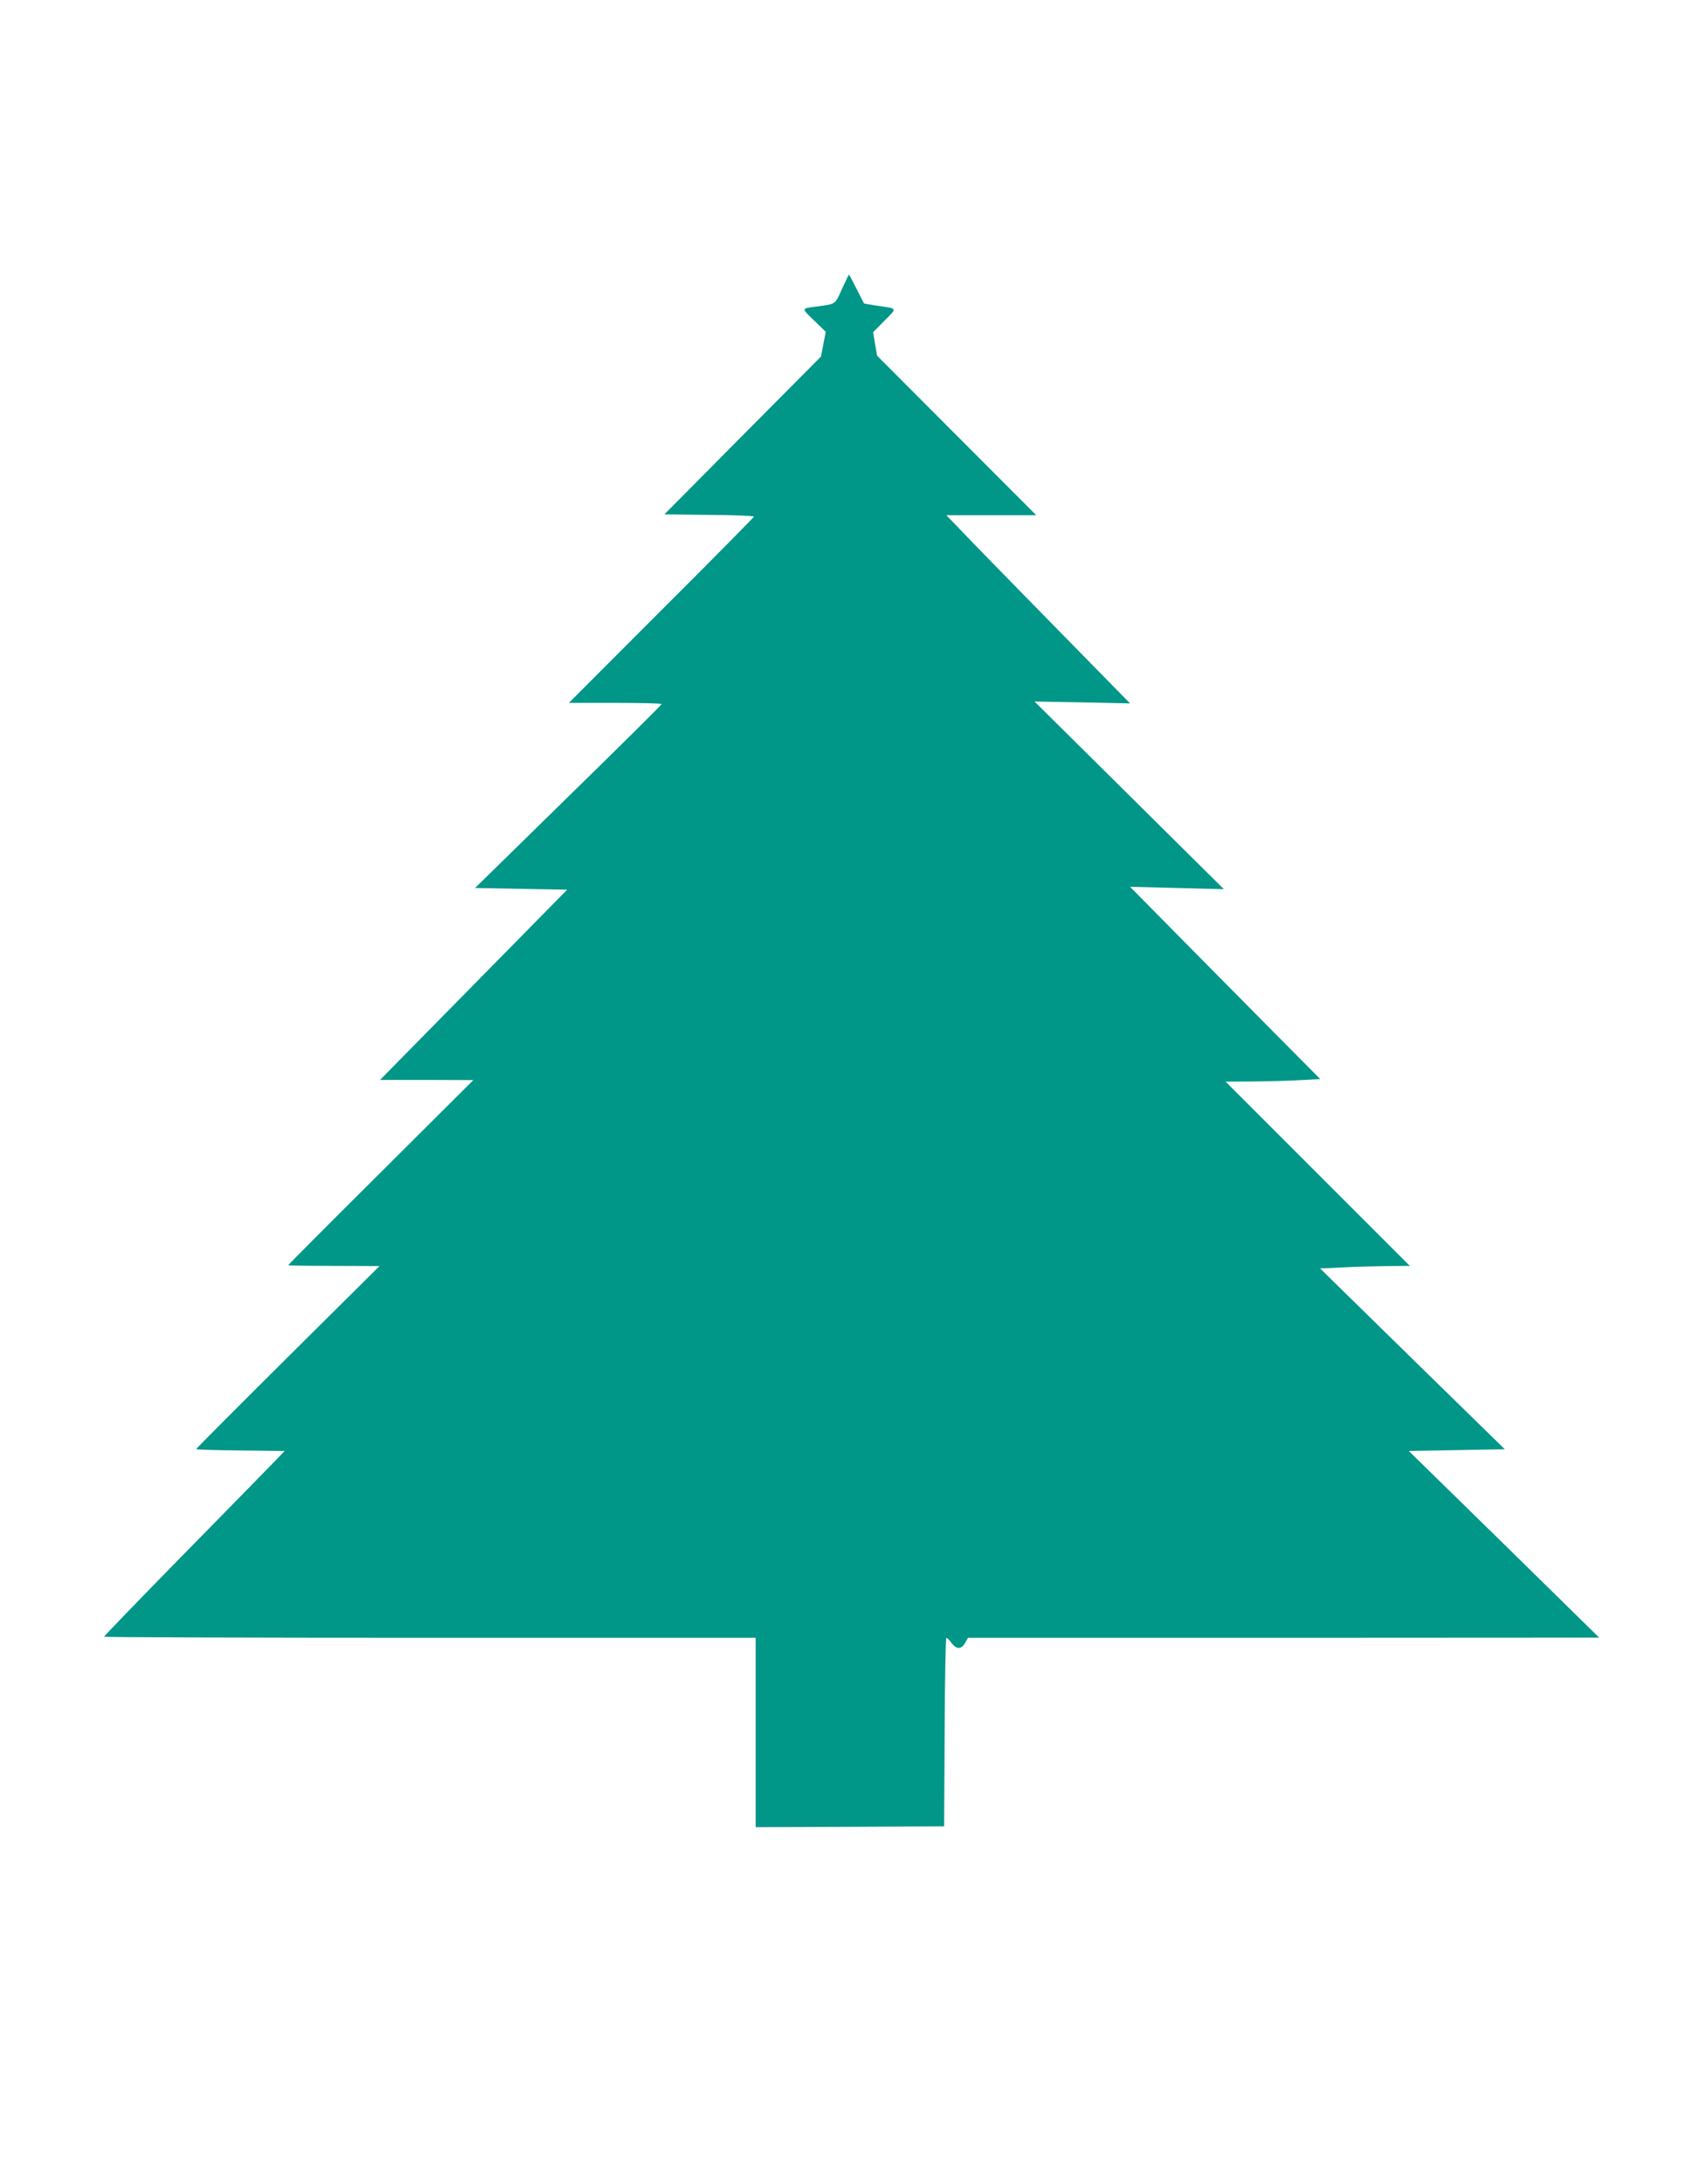 <?xml version="1.0" standalone="no"?>
<!DOCTYPE svg PUBLIC "-//W3C//DTD SVG 20010904//EN"
 "http://www.w3.org/TR/2001/REC-SVG-20010904/DTD/svg10.dtd">
<svg version="1.0" xmlns="http://www.w3.org/2000/svg"
 width="989pt" height="1280pt" viewBox="0 0 989 1280"
 preserveAspectRatio="xMidYMid meet">
<g transform="translate(0,1280) scale(0.1,-0.1)"
fill="#009688" stroke="none">
<path d="M4936 11106 c-41 -91 -35 -87 -136 -101 -107 -14 -105 -8 -28 -83
l69 -67 -14 -72 -14 -73 -459 -462 -459 -463 263 -3 c144 -1 262 -6 262 -10 0
-4 -244 -251 -543 -549 l-542 -543 272 0 c150 0 272 -3 272 -7 -1 -5 -247
-249 -548 -543 l-546 -535 270 -5 270 -5 -548 -557 -549 -558 274 0 273 -1
-542 -540 c-299 -297 -543 -542 -543 -545 0 -2 120 -4 268 -4 l267 -1 -537
-533 c-296 -294 -538 -537 -538 -540 0 -3 117 -7 260 -8 l259 -3 -87 -90 c-48
-49 -286 -293 -530 -541 -243 -248 -442 -454 -442 -458 0 -3 860 -6 1910 -6
l1910 0 0 -555 0 -555 553 2 552 3 3 553 c1 303 6 552 10 552 5 0 18 -13 30
-30 29 -39 58 -39 80 0 l17 30 1850 0 1850 1 -280 275 c-154 151 -405 398
-558 547 l-278 272 281 5 282 5 -542 530 -541 530 133 6 c73 4 191 7 263 8
l130 1 -540 540 -540 540 165 1 c91 1 216 4 277 8 l113 6 -268 270 c-147 149
-398 402 -557 563 l-290 294 275 -7 275 -7 -555 550 -555 550 280 -5 280 -6
-355 362 c-195 199 -438 447 -539 551 l-183 190 263 0 264 0 -467 468 -466
467 -12 69 -11 69 67 68 c76 77 80 69 -50 88 -37 6 -70 11 -71 13 -1 2 -21 40
-44 86 -23 45 -42 82 -44 82 -2 0 -20 -38 -41 -84z"/>
</g>
</svg>
